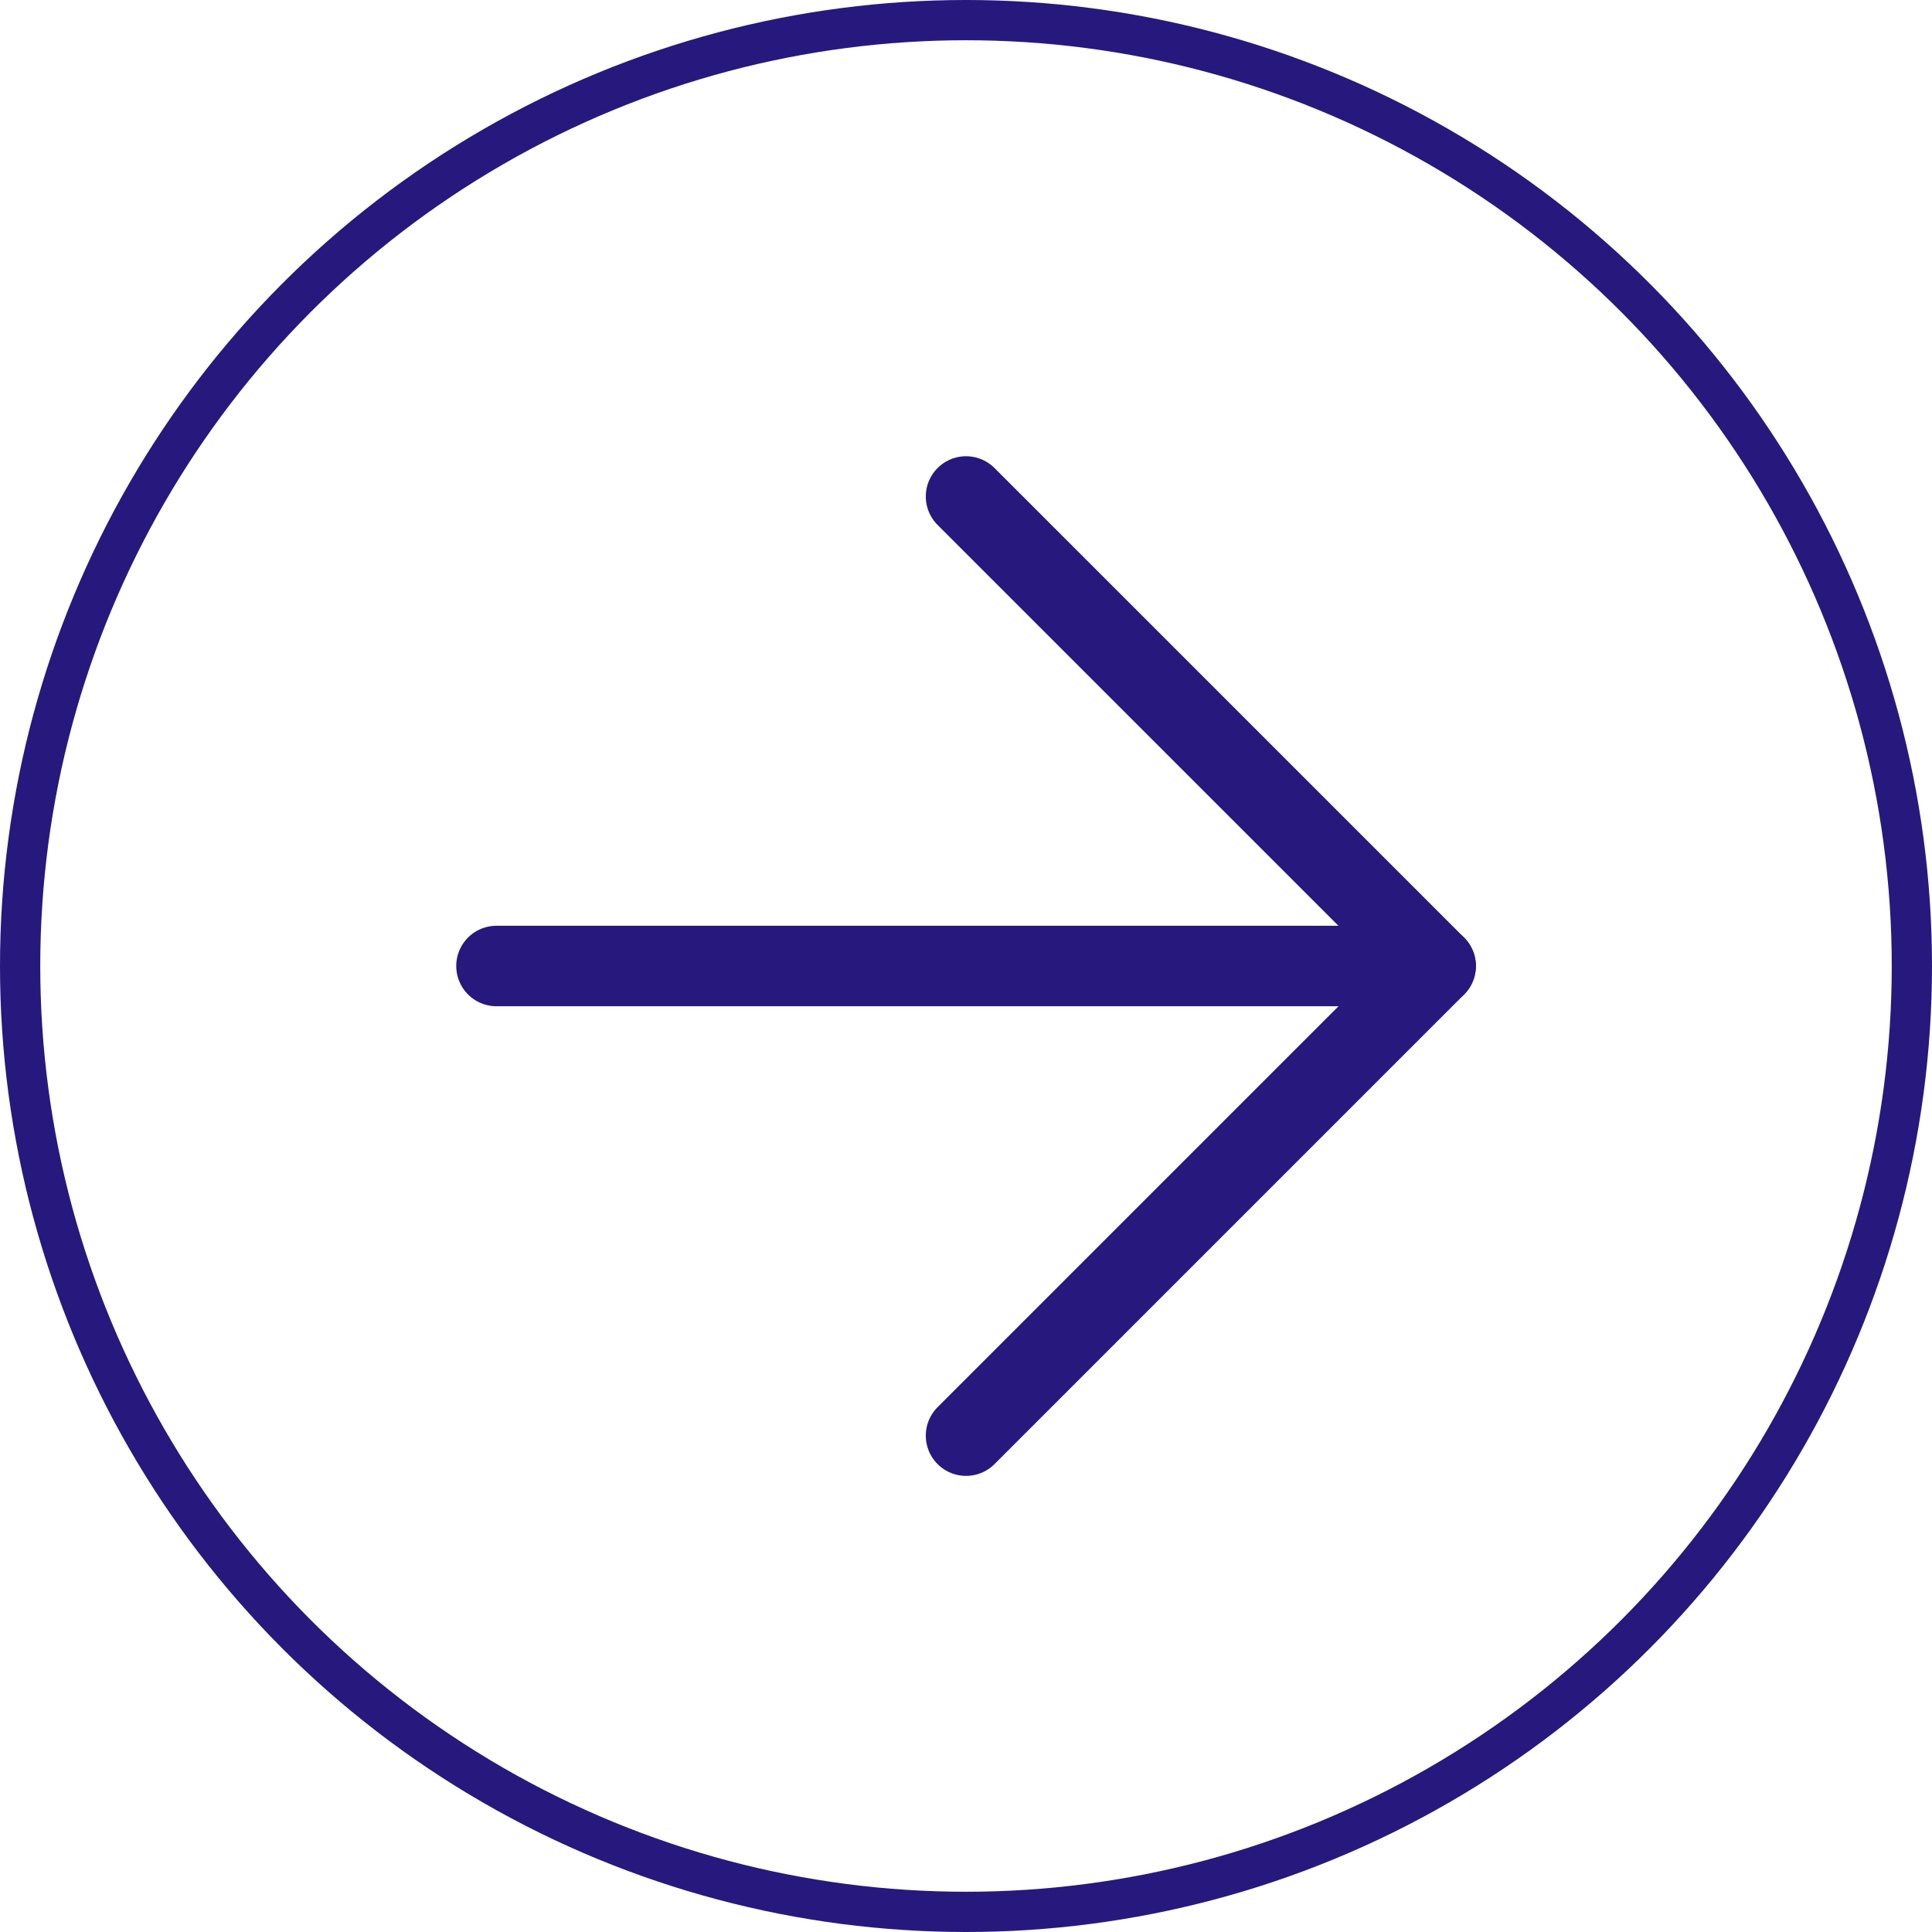 <svg width="48" height="48" viewBox="0 0 48 48" fill="none" xmlns="http://www.w3.org/2000/svg">
<circle cx="24" cy="24" r="23.5" transform="rotate(-180 24 24)" stroke="#27187E"/>
<path d="M12.335 24L35.668 24" stroke="#27187E" stroke-width="2" stroke-linecap="round" stroke-linejoin="round"/>
<path d="M24.001 12.335L35.668 24.001L24.001 35.668" stroke="#27187E" stroke-width="2" stroke-linecap="round" stroke-linejoin="round"/>
</svg>

